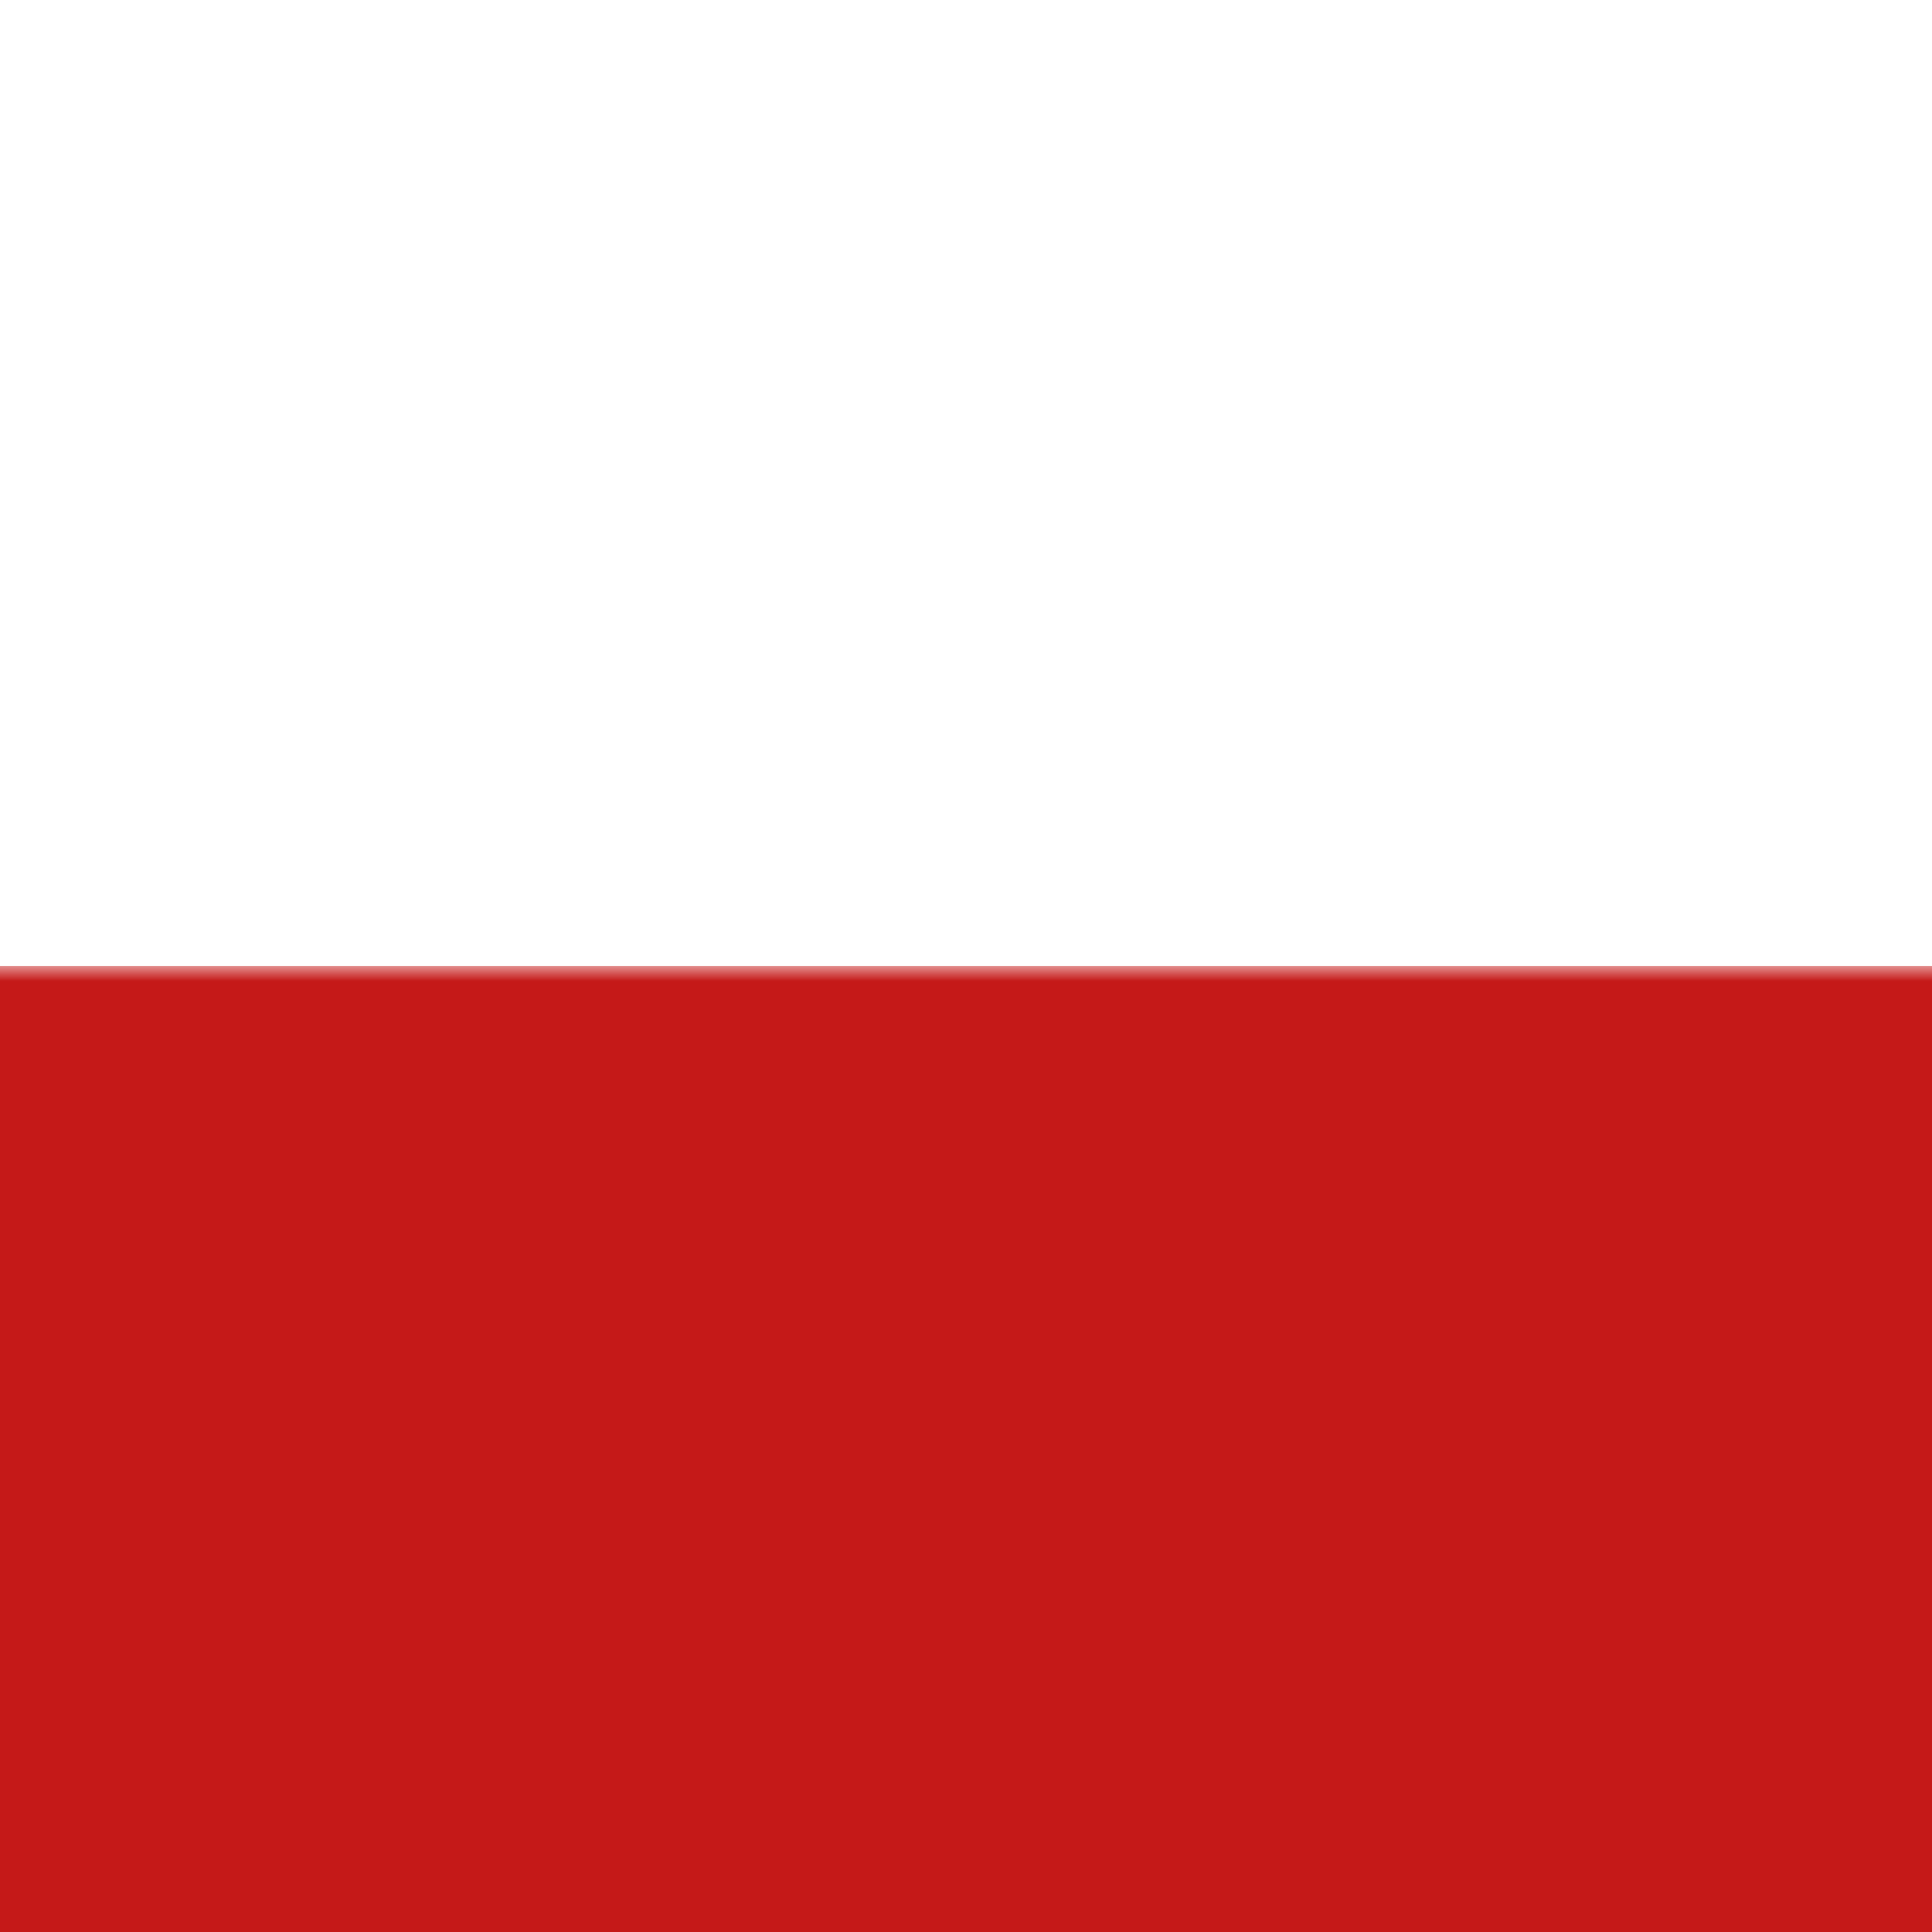 <?xml version="1.0" encoding="utf-8"?>
<!-- Generator: Adobe Illustrator 27.8.0, SVG Export Plug-In . SVG Version: 6.00 Build 0)  -->
<svg version="1.1" id="Layer_1" xmlns="http://www.w3.org/2000/svg" xmlns:xlink="http://www.w3.org/1999/xlink" x="0px" y="0px"
	 viewBox="0 0 64 64" style="enable-background:new 0 0 64 64;" xml:space="preserve">
<style type="text/css">
	.st0{clip-path:url(#SVGID_00000149357206581775725390000016965482518927065015_);}
	.st1{filter:url(#Adobe_OpacityMaskFilter);}
	.st2{fill-rule:evenodd;clip-rule:evenodd;fill:#FFFFFF;}
	.st3{mask:url(#mask-2_00000114061875766748259910000009795245042392783778_);}
	.st4{fill-rule:evenodd;clip-rule:evenodd;fill:#E31D1C;}
	.st5{clip-path:url(#SVGID_00000101099177189096417860000002914104258162289045_);}
	.st6{filter:url(#Adobe_OpacityMaskFilter_00000140013196886690919040000004010816348964115875_);}
	.st7{mask:url(#mask-2_00000059312208436363333600000001335177410262292365_);}
	.st8{fill-rule:evenodd;clip-rule:evenodd;fill:#2E42A5;}
	.st9{filter:url(#Adobe_OpacityMaskFilter_00000166659508863489330520000007459051560250640001_);}
	.st10{mask:url(#mask-4_00000128461270748404059130000009171662579196114569_);}
	.st11{filter:url(#Adobe_OpacityMaskFilter_00000067943850352399363280000008819931737940121512_);}
	.st12{mask:url(#mask-6_00000028313067326013639850000007265620037291061159_);}
	.st13{fill:#FFFFFF;}
	.st14{fill:#F50100;}
	.st15{fill-rule:evenodd;clip-rule:evenodd;fill:#F50100;stroke:#FFFFFF;stroke-width:5.426;}
	.st16{clip-path:url(#SVGID_00000101801215012710203950000011105854101634642092_);}
	.st17{filter:url(#Adobe_OpacityMaskFilter_00000183244970490210540800000014708240765050118044_);}
	.st18{mask:url(#mask-2_00000040533825117046014190000017942931110204416164_);}
	.st19{fill-rule:evenodd;clip-rule:evenodd;fill:#F7FCFF;}
	.st20{fill-rule:evenodd;clip-rule:evenodd;fill:#5EAA22;}
	.st21{fill-rule:evenodd;clip-rule:evenodd;fill:#272727;}
	.st22{clip-path:url(#SVGID_00000085222301780166194440000004790366352016227486_);}
	.st23{filter:url(#Adobe_OpacityMaskFilter_00000069392931772736981250000006680301939943209884_);}
	.st24{mask:url(#mask-2_00000181778752003820427130000007508217070291903417_);}
	.st25{filter:url(#Adobe_OpacityMaskFilter_00000099643020200940272090000002900147410356004250_);}
	.st26{mask:url(#mask-4_00000029735767633584068610000003850736210001351085_);fill-rule:evenodd;clip-rule:evenodd;fill:#C51918;}
</style>
<g>
	<defs>
		<rect id="SVGID_00000101800816224234708950000005171916072365293450_" x="-84" width="64" height="64"/>
	</defs>
	<clipPath id="SVGID_00000159436570274164477610000009856473971967717302_">
		<use xlink:href="#SVGID_00000101800816224234708950000005171916072365293450_"  style="overflow:visible;"/>
	</clipPath>
	<g id="Symbols" style="clip-path:url(#SVGID_00000159436570274164477610000009856473971967717302_);">
		<g id="flag">
			<defs>
				<filter id="Adobe_OpacityMaskFilter" filterUnits="userSpaceOnUse" x="-84" y="0" width="85.3" height="64">
					<feColorMatrix  type="matrix" values="1 0 0 0 0  0 1 0 0 0  0 0 1 0 0  0 0 0 1 0"/>
				</filter>
			</defs>
			
				<mask maskUnits="userSpaceOnUse" x="-84" y="0" width="85.3" height="64" id="mask-2_00000040533825117046014190000017942931110204416164_">
				<g class="st1">
					<rect id="path-1_00000077304314694119690690000015092110338935686049_" x="-84" class="st2" width="85.3" height="64"/>
				</g>
			</mask>
			<g id="contents" class="st18">
				<polygon id="middle" class="st19" points="-84,0 1.3,0 1.3,64 -84,64 				"/>
				<rect id="top" x="-84" class="st20" width="85.3" height="21.3"/>
				<rect id="bottom" x="-84" y="42.7" class="st21" width="85.3" height="21.3"/>
			</g>
		</g>
	</g>
</g>
<g>
	<defs>
		<rect id="SVGID_00000055686791006481794340000000941809523916721803_" width="64" height="64"/>
	</defs>
	<clipPath id="SVGID_00000021105735958099731660000010539217384544057776_">
		<use xlink:href="#SVGID_00000055686791006481794340000000941809523916721803_"  style="overflow:visible;"/>
	</clipPath>
	
		<g id="Symbols_00000183968857625301574820000005756587314992700804_" style="clip-path:url(#SVGID_00000021105735958099731660000010539217384544057776_);">
		<g id="flag_00000003818628288249138390000006779401084099361941_">
			<defs>
				
					<filter id="Adobe_OpacityMaskFilter_00000026868025771700080640000010577677419239498394_" filterUnits="userSpaceOnUse" x="-15.7" y="-3.8" width="95.4" height="71.6">
					<feColorMatrix  type="matrix" values="1 0 0 0 0  0 1 0 0 0  0 0 1 0 0  0 0 0 1 0"/>
				</filter>
			</defs>
			
				<mask maskUnits="userSpaceOnUse" x="-15.7" y="-3.8" width="95.4" height="71.6" id="mask-2_00000181778752003820427130000007508217070291903417_">
				<g style="filter:url(#Adobe_OpacityMaskFilter_00000026868025771700080640000010577677419239498394_);">
					<path id="path-1_00000167381471231199616080000014934299579265469108_" class="st2" d="M-9.7-3.8h83.5c3.3,0,6,2.7,6,6v59.6
						c0,3.3-2.7,6-6,6H-9.7c-3.3,0-6-2.7-6-6V2.2C-15.7-1.1-13-3.8-9.7-3.8z"/>
				</g>
			</mask>
			<g id="contents_00000049206087729764097410000005788318346760687266_" class="st24">
				<g id="background_00000085942063928498773640000010573044825816786319_">
					
						<rect id="path-3_00000154388333137775863380000007078547251656149666_" x="-15.7" y="-3.8" class="st2" width="95.4" height="71.6"/>
				</g>
				<defs>
					
						<filter id="Adobe_OpacityMaskFilter_00000058560463258732406140000005798846315207758257_" filterUnits="userSpaceOnUse" x="-15.7" y="32" width="95.4" height="35.8">
						<feColorMatrix  type="matrix" values="1 0 0 0 0  0 1 0 0 0  0 0 1 0 0  0 0 0 1 0"/>
					</filter>
				</defs>
				
					<mask maskUnits="userSpaceOnUse" x="-15.7" y="32" width="95.4" height="35.8" id="mask-4_00000029735767633584068610000003850736210001351085_">
					<g style="filter:url(#Adobe_OpacityMaskFilter_00000058560463258732406140000005798846315207758257_);">
						
							<rect id="path-3_00000114066986213271028230000017061491422338309005_" x="-15.7" y="-3.8" class="st2" width="95.4" height="71.6"/>
					</g>
				</mask>
				
					<rect id="top_00000005256328499738144870000014992427655512075164_" x="-15.7" y="32" class="st26" width="95.4" height="35.8"/>
			</g>
		</g>
	</g>
</g>
</svg>
